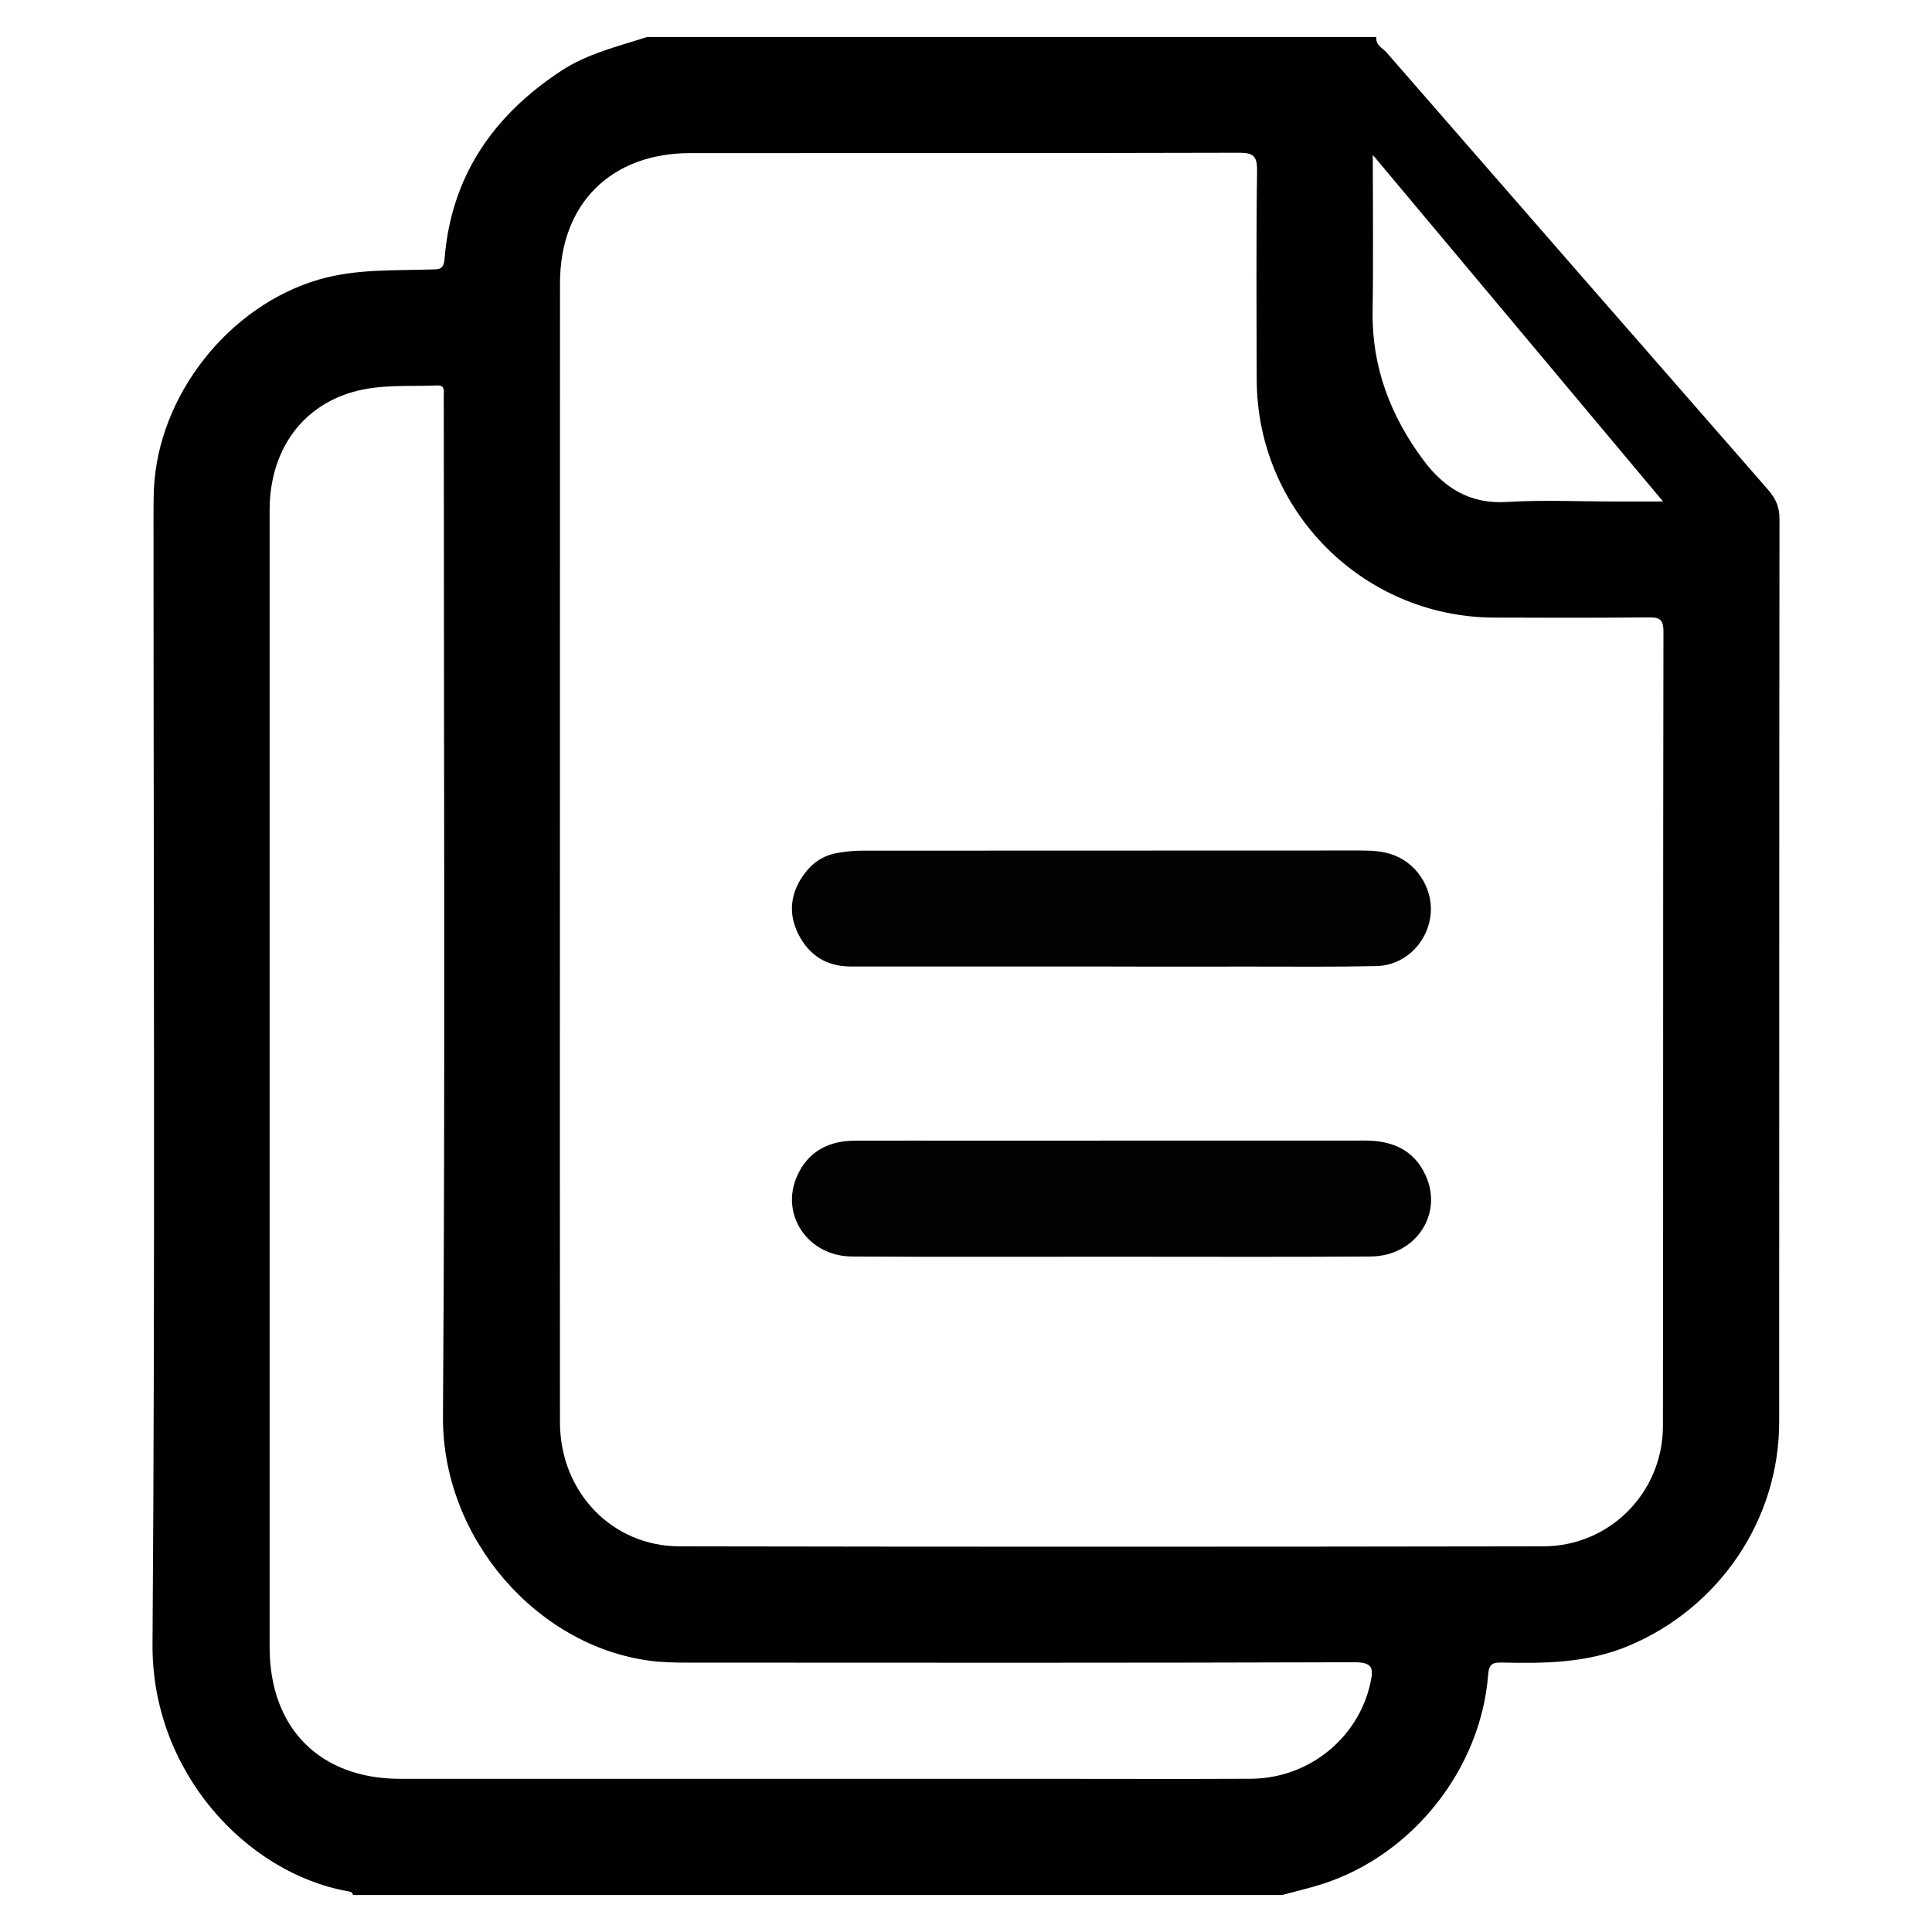 <?xml version="1.0" encoding="utf-8"?>
<!-- Generator: Adobe Illustrator 16.0.0, SVG Export Plug-In . SVG Version: 6.00 Build 0)  -->
<!DOCTYPE svg PUBLIC "-//W3C//DTD SVG 1.1//EN" "http://www.w3.org/Graphics/SVG/1.1/DTD/svg11.dtd">
<svg version="1.1" id="Layer_1" xmlns="http://www.w3.org/2000/svg" xmlns:xlink="http://www.w3.org/1999/xlink" x="0px" y="0px"
	 width="50px" height="50px" viewBox="0 0 50 50" enable-background="new 0 0 50 50" xml:space="preserve">
<g>
	<path fill-rule="evenodd" clip-rule="evenodd" fill="#010101" d="M16.745,0.958c6.292,0,12.584,0,18.876,0
		c-0.029,0.209,0.161,0.283,0.264,0.401c3.287,3.776,6.579,7.549,9.874,11.317c0.194,0.222,0.294,0.439,0.294,0.747
		c-0.009,7.793-0.005,15.587-0.008,23.381c-0.001,2.532-1.558,4.812-3.897,5.79c-1.06,0.445-2.158,0.459-3.269,0.433
		c-0.24-0.006-0.343,0.027-0.366,0.312c-0.187,2.441-1.954,4.666-4.281,5.416c-0.345,0.111-0.7,0.192-1.052,0.288
		c-8.015,0-16.028,0-24.042,0C9.12,48.97,9.065,48.954,9,48.945c-2.616-0.467-5.077-3.084-5.053-6.396
		c0.071-9.726,0.025-19.455,0.026-29.183c0-0.234,0-0.469,0.01-0.704c0.109-2.437,1.943-4.753,4.279-5.43
		c0.947-0.274,1.918-0.227,2.885-0.258C11.334,6.967,11.481,7,11.505,6.701c0.169-2.133,1.254-3.708,3.014-4.865
		C15.202,1.387,15.985,1.203,16.745,0.958z M14.491,21.974c0,4.944-0.003,9.89,0.001,14.835c0.001,1.798,1.341,3.209,3.099,3.21
		c7.449,0.014,14.899,0.012,22.348,0c1.72-0.001,3.095-1.39,3.098-3.114c0.009-6.854,0-13.708,0.013-20.563
		c0.001-0.34-0.129-0.366-0.402-0.364c-1.332,0.012-2.661,0.011-3.991,0.005c-3.386-0.017-6.127-2.769-6.133-6.159
		c-0.005-1.799-0.016-3.6,0.009-5.399c0.007-0.404-0.109-0.473-0.486-0.472c-4.728,0.013-9.454,0.008-14.179,0.009
		c-2.057,0-3.375,1.314-3.375,3.363C14.491,12.209,14.491,17.091,14.491,21.974z M6.978,27.986c0,4.882,0,9.764,0,14.646
		c0,2.093,1.301,3.404,3.381,3.404c5.634,0,11.267,0,16.901,0c1.705,0,3.412,0.007,5.115-0.002c1.497-0.01,2.771-1.048,3.087-2.462
		c0.091-0.402,0.069-0.555-0.425-0.553c-5.743,0.019-11.486,0.013-17.229,0.01c-0.328,0-0.659-0.006-0.982-0.048
		c-2.942-0.383-5.383-3.184-5.362-6.316c0.06-8.717,0.021-17.434,0.021-26.15c0-0.125-0.003-0.25,0.001-0.375
		c0.004-0.118-0.044-0.169-0.166-0.164c-0.732,0.029-1.479-0.036-2.191,0.169c-1.347,0.388-2.15,1.544-2.151,3.054
		C6.977,18.127,6.978,23.056,6.978,27.986z M35.528,4.009c0,1.424,0.016,2.731-0.005,4.038c-0.024,1.452,0.466,2.723,1.317,3.865
		c0.53,0.711,1.199,1.138,2.153,1.079c0.936-0.057,1.874-0.012,2.813-0.012c0.382,0,0.763,0,1.234,0
		C40.518,9.967,38.064,7.037,35.528,4.009z"/>
	<path fill-rule="evenodd" clip-rule="evenodd" fill="#030303" d="M28.77,25.013c-2.253,0-4.506,0.002-6.76,0
		c-0.62-0.001-1.077-0.292-1.352-0.844c-0.268-0.54-0.197-1.063,0.151-1.544c0.208-0.288,0.491-0.484,0.845-0.547
		c0.214-0.039,0.434-0.063,0.652-0.063c4.303-0.003,8.606-0.001,12.909-0.004c0.301,0,0.597,0.016,0.877,0.127
		c0.643,0.255,1.036,0.957,0.92,1.627c-0.116,0.685-0.688,1.222-1.389,1.237c-1.064,0.024-2.128,0.013-3.192,0.013
		c-1.22,0.002-2.44,0-3.662,0C28.77,25.015,28.77,25.015,28.77,25.013z"/>
	<path fill-rule="evenodd" clip-rule="evenodd" fill="#020202" d="M28.758,32.524c-2.238-0.002-4.476,0.009-6.714-0.006
		c-1.134-0.008-1.859-1.081-1.417-2.078c0.284-0.644,0.82-0.918,1.505-0.92c1.002-0.002,2.002,0,3.005,0
		c3.396,0,6.79,0,10.187-0.002c0.698-0.002,1.262,0.233,1.568,0.894c0.469,1.012-0.26,2.099-1.421,2.106
		c-2.144,0.015-4.288,0.006-6.433,0.006C28.944,32.524,28.852,32.524,28.758,32.524z"/>
</g>
</svg>
